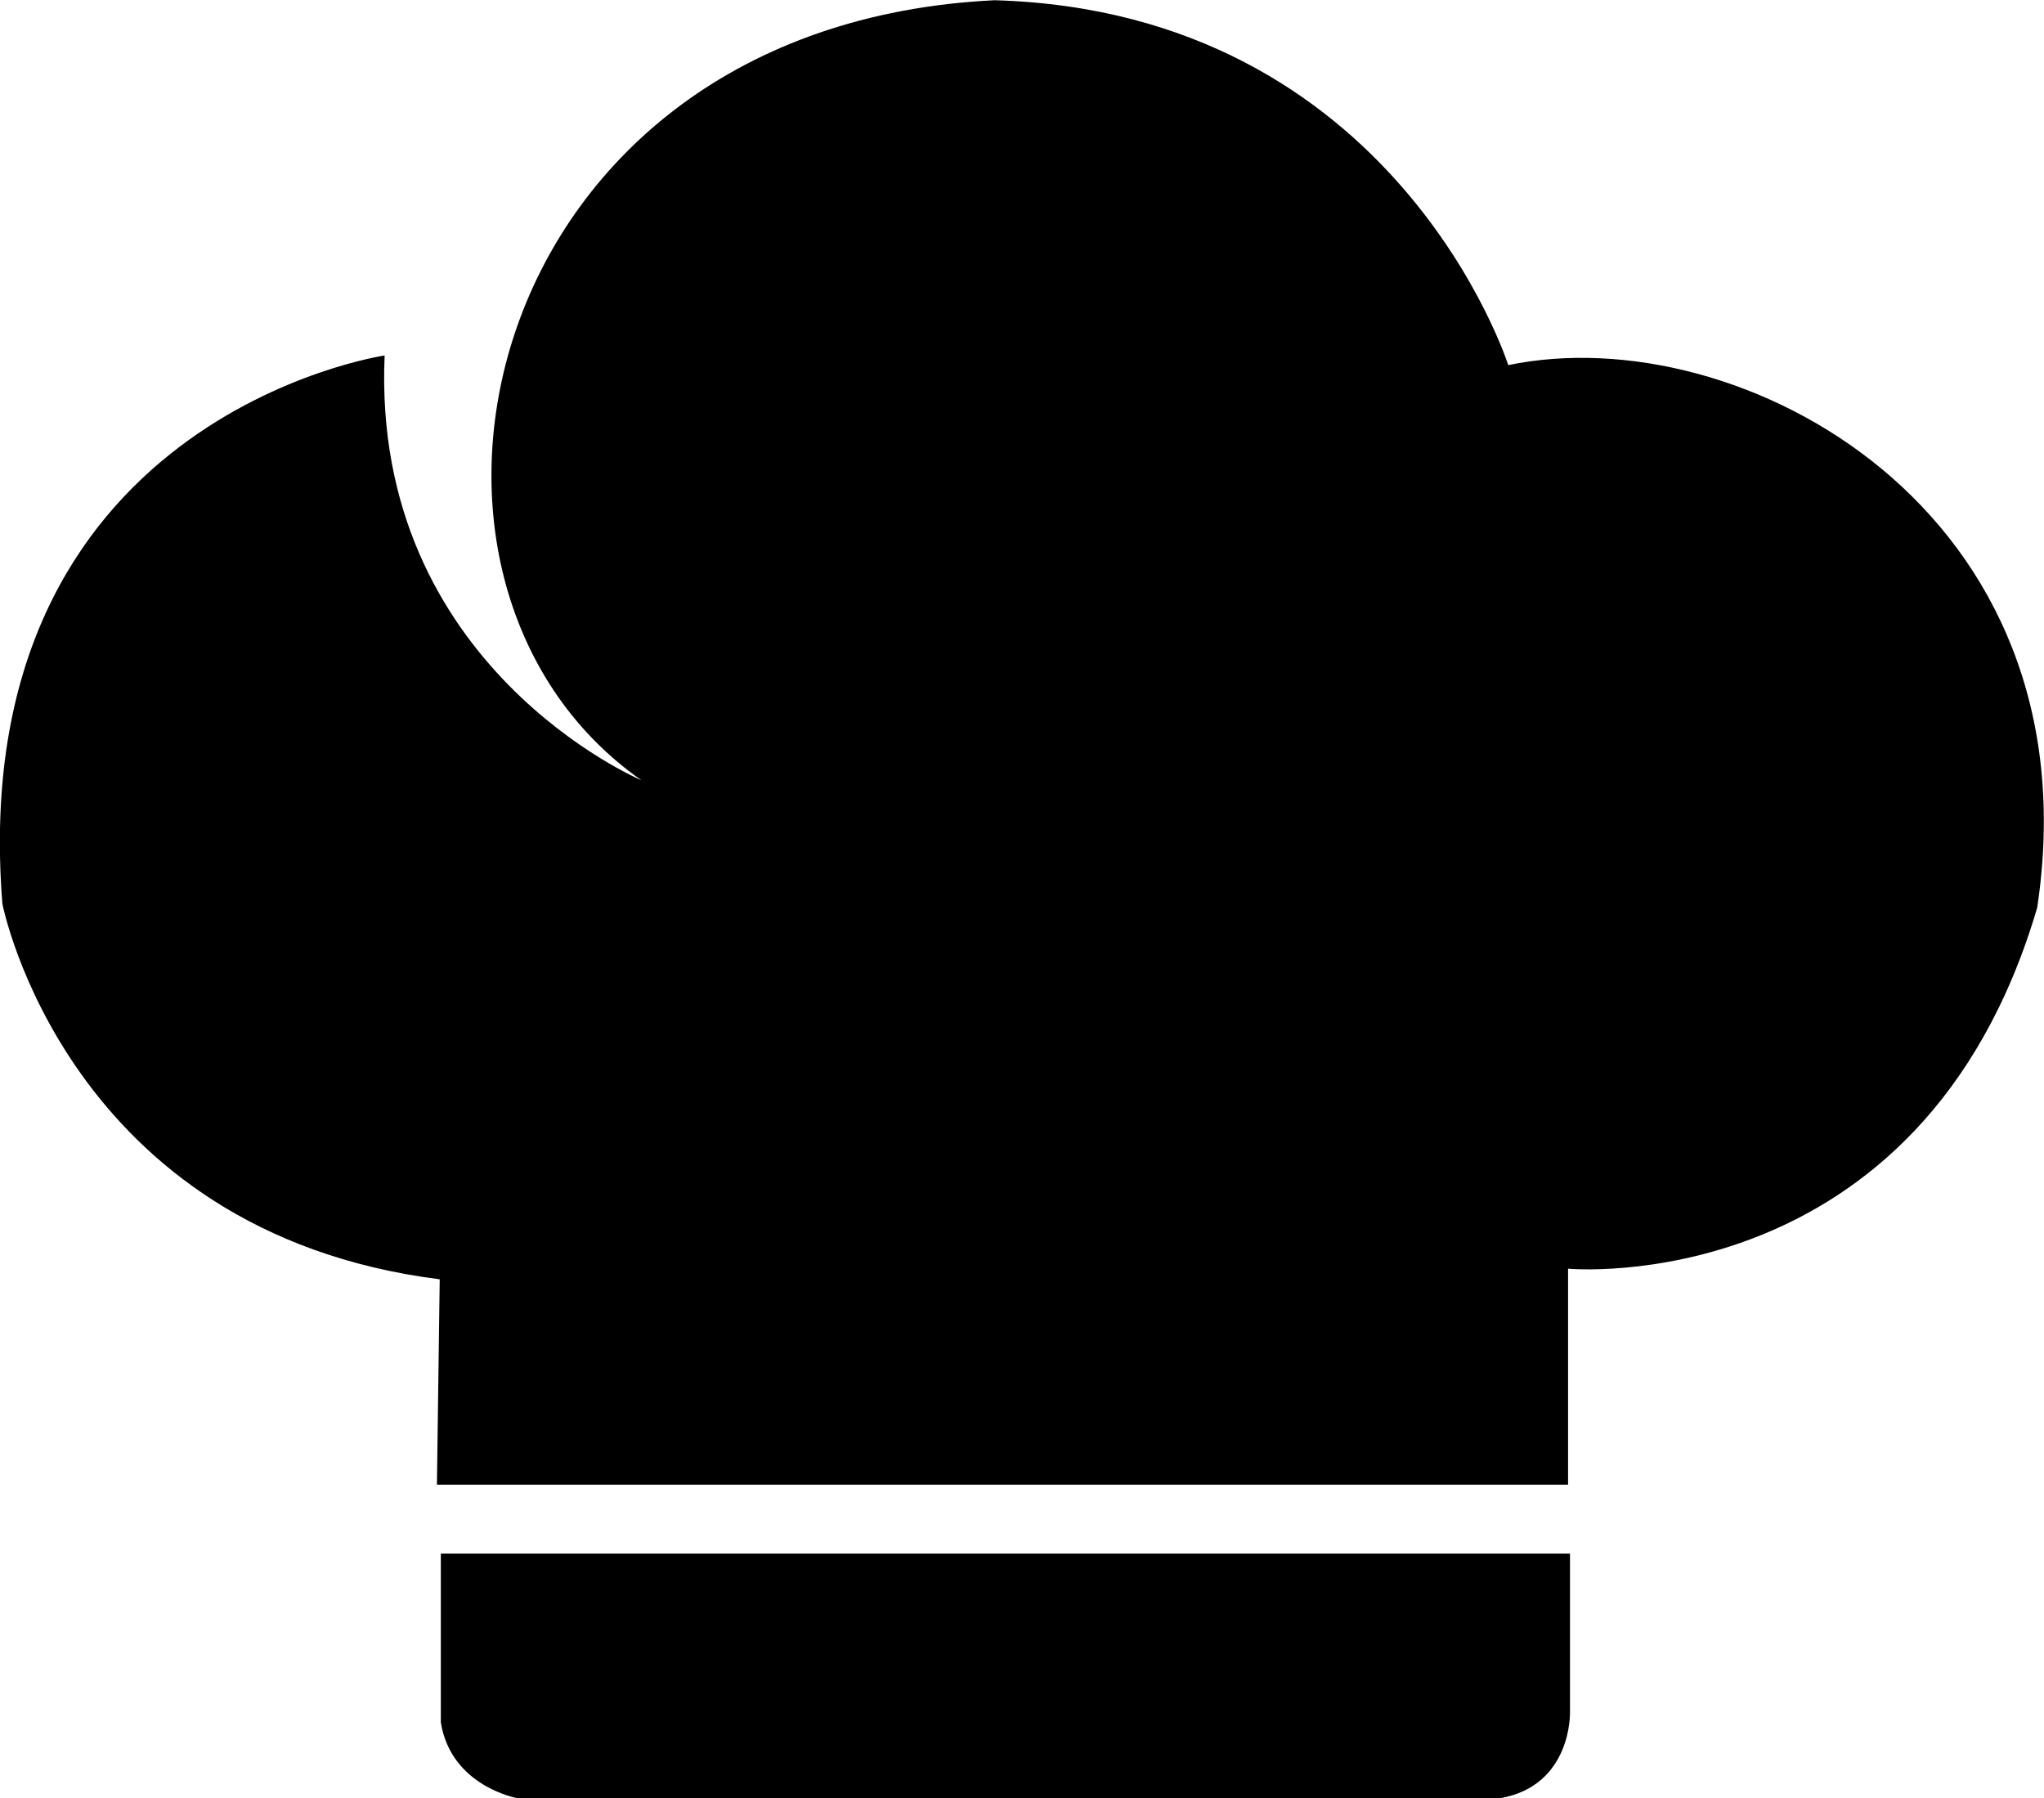<svg id="Layer_1" data-name="Layer 1" xmlns="http://www.w3.org/2000/svg" viewBox="0 0 444.85 391.35">
  <title>hat</title>
  <path d="M103.82,357H350V310s76.89,7.14,102.1-78.57c13-86.56-64.7-128.57-115.12-118.07,0,0-24.37-76.89-111.77-79.41-112.6,5.46-138.65,126.47-76.89,169.75,0,0-58.82-24.79-55.88-92.44,0,0-91.6,13.45-83.19,119.33,0,0,13.88,71.43,95.18,81.72Z" transform="translate(-8.73 -33.9)"/>
  <path d="M104.67,372H350.42v34.5s.5,16-15.25,18.75H121.42s-14.5-2.5-16.75-16.5Z" transform="translate(-8.73 -33.9)"/>
</svg>

